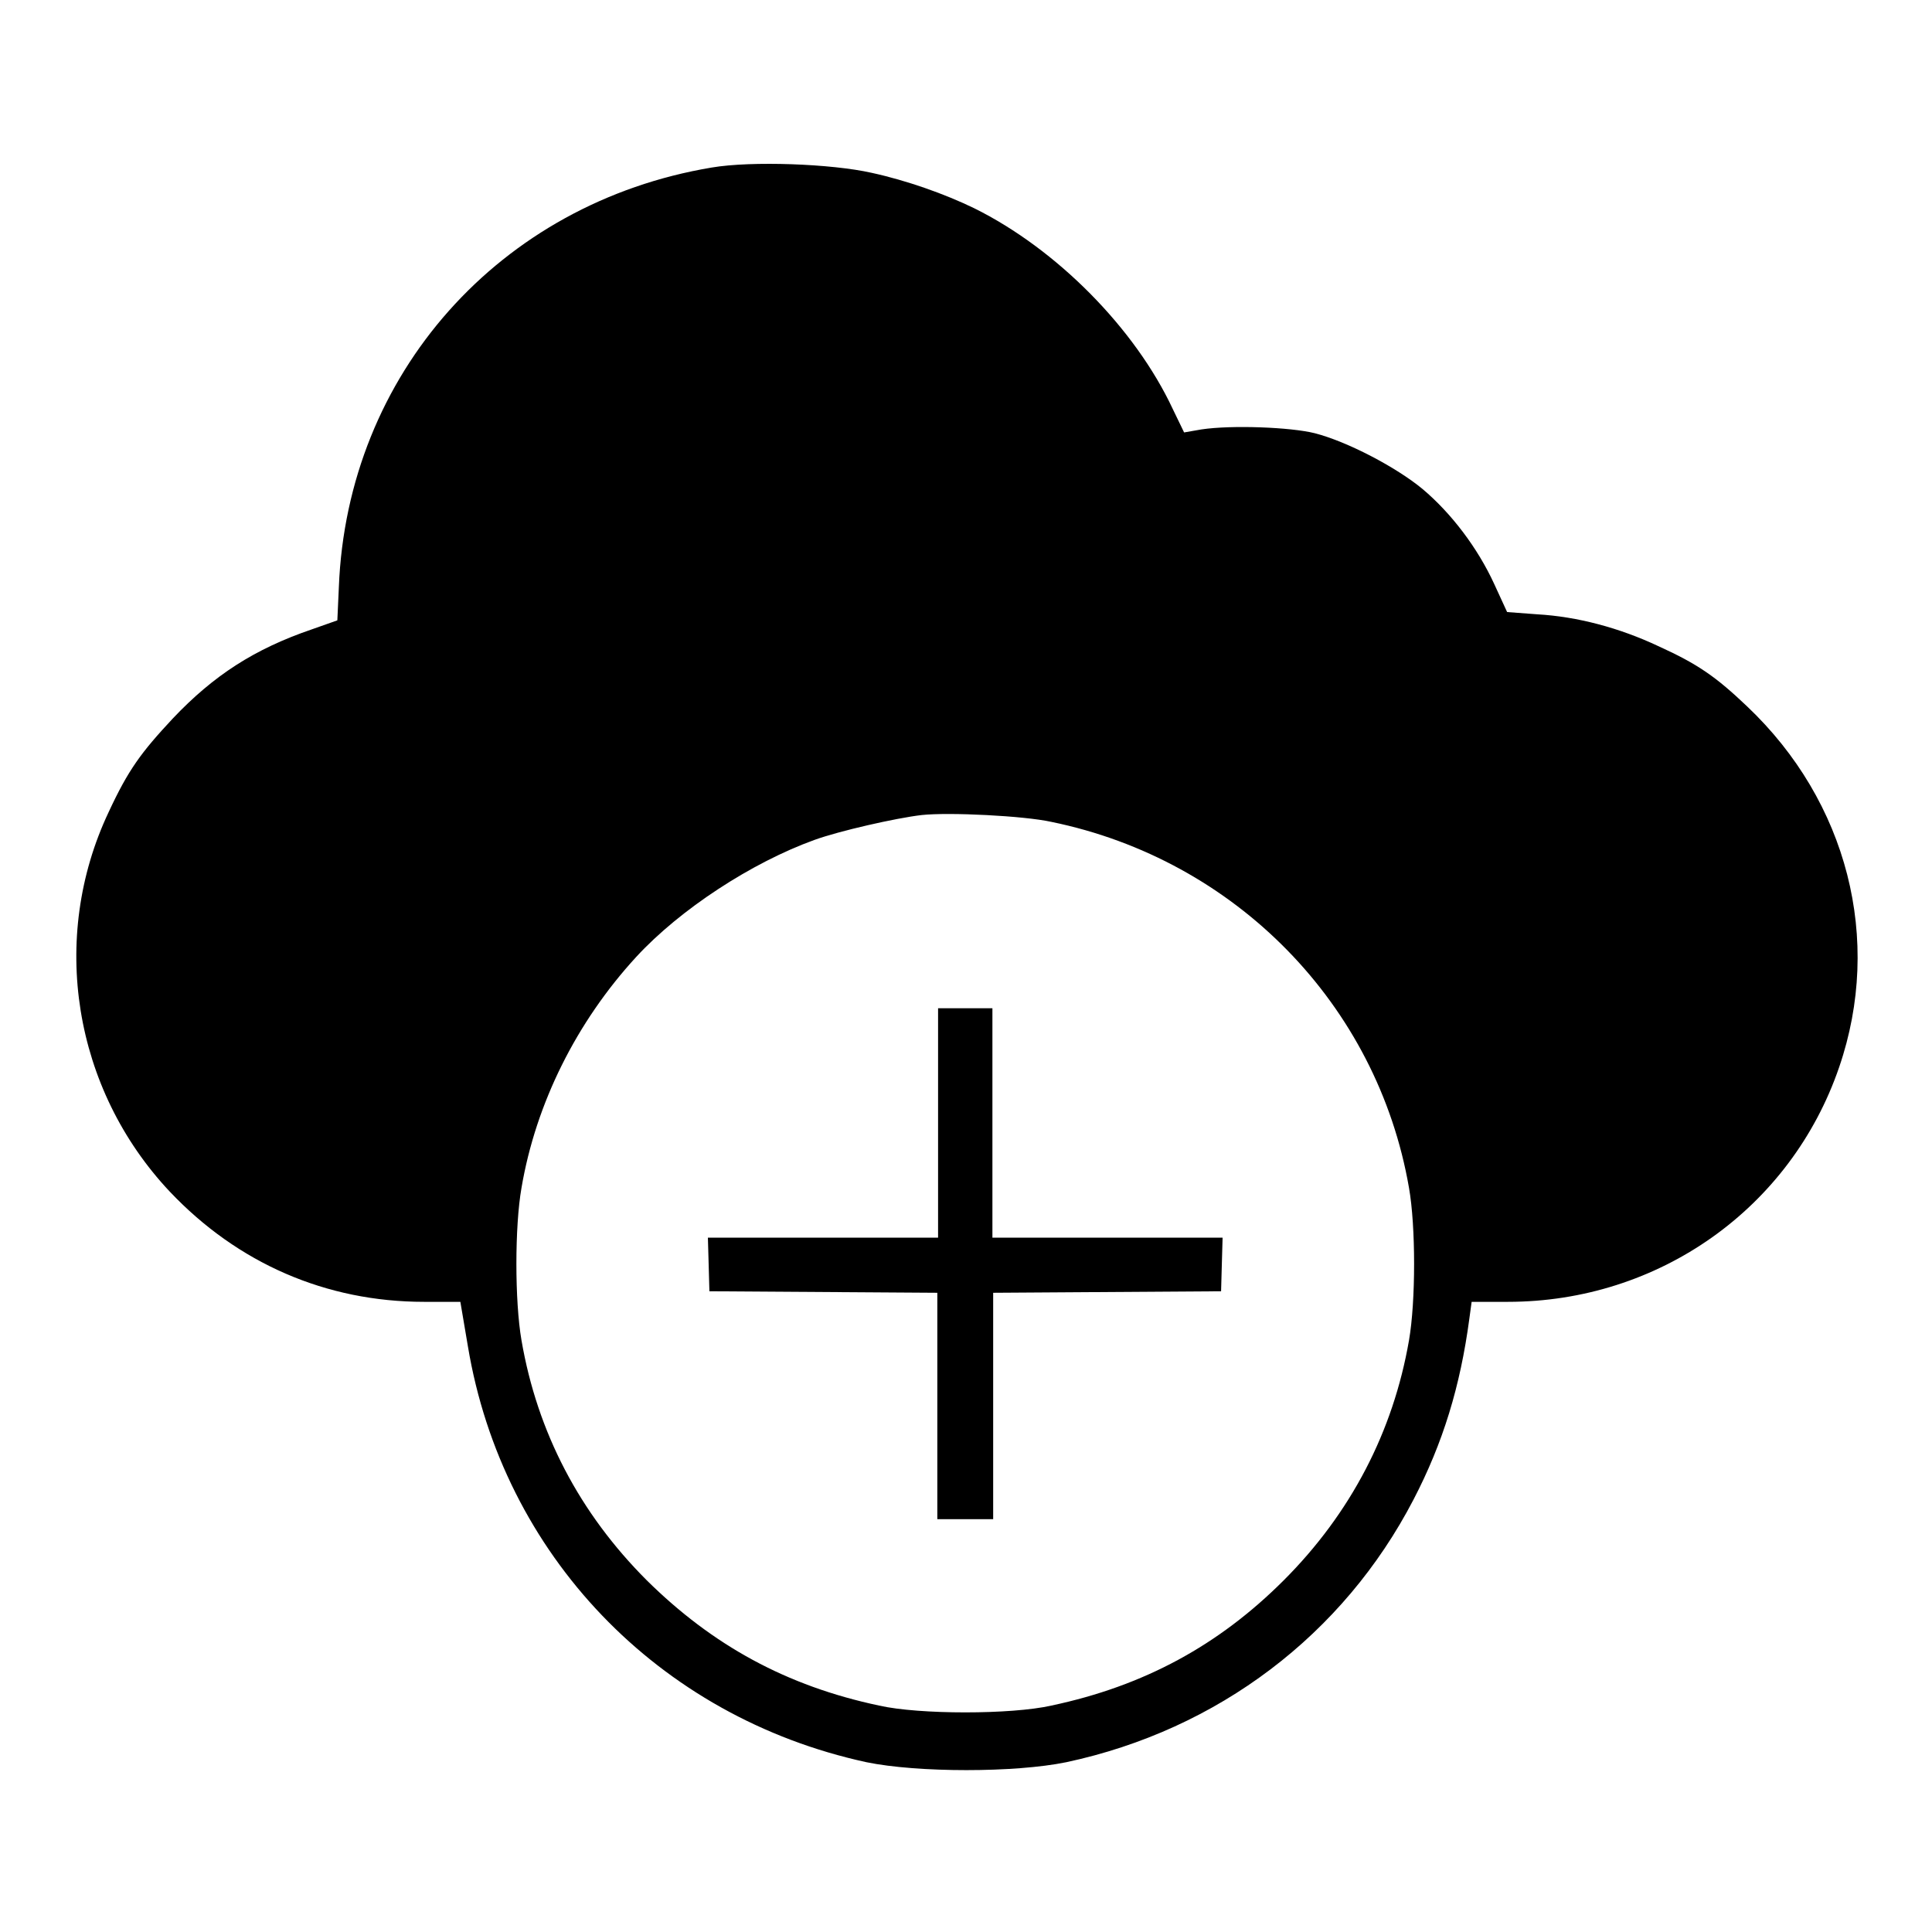 <?xml version="1.0" encoding="utf-8"?>
<!-- Svg Vector Icons : http://www.onlinewebfonts.com/icon -->
<!DOCTYPE svg PUBLIC "-//W3C//DTD SVG 1.1//EN" "http://www.w3.org/Graphics/SVG/1.1/DTD/svg11.dtd">
<svg version="1.1" xmlns="http://www.w3.org/2000/svg" xmlns:xlink="http://www.w3.org/1999/xlink" x="0px" y="0px" viewBox="0 0 256 256" enable-background="new 0 0 256 256" xml:space="preserve">
<g><g><g><path fill="#000000" d="M94.3,22.2C66.2,26.9,46,49.6,44.9,77.8l-0.2,4.4l-3.4,1.2c-7.6,2.6-13,6.1-18.4,11.8c-4.2,4.5-5.9,6.8-8.5,12.4c-7.9,16.7-4.7,36.7,8.1,50.3c9,9.5,20.7,14.6,33.7,14.6H61l1,5.9c4.6,27.6,25.2,49.1,52.8,55.1c6.8,1.4,19.7,1.4,26.5,0c20.1-4.3,36.7-16.9,46-34.8c3.9-7.5,6.2-15,7.4-24l0.3-2.2h4.8c20,0,37.5-12.4,43.9-31.1c5.8-16.9,1.1-35.2-12.2-47.8c-4.1-3.9-6.5-5.6-11.8-8c-5.1-2.4-10.7-3.9-16-4.2l-4-0.3l-1.7-3.7c-2.2-4.8-5.7-9.4-9.5-12.6c-3.5-2.9-10-6.3-14.3-7.4c-3.2-0.8-11-1.1-15-0.5l-2.3,0.4l-1.5-3.1C150.4,43.5,140,33,129.1,27.6c-3.9-1.9-9-3.7-13.6-4.7C110.2,21.7,99.6,21.3,94.3,22.2z M139.3,108.9c24.4,5,43.2,24.2,47.4,48.5c0.9,5.1,0.9,15,0,20.2c-2.1,12.1-7.7,22.9-16.6,31.8c-8.6,8.6-18.5,14-30.8,16.6c-5.3,1.2-17.5,1.2-22.8,0c-12.3-2.6-22.1-8-30.8-16.6c-8.9-8.9-14.5-19.6-16.6-31.8c-0.9-5.2-0.9-15.1,0-20.2c1.9-11.2,7.3-22,15.2-30.6c5.8-6.3,15.3-12.5,23.6-15.5c3.3-1.2,10.8-2.9,14.2-3.3C125.7,107.6,135.7,108.1,139.3,108.9z"/><path fill="#000000" d="M124.3,148.8V164h-15.2H93.8l0.1,3.5l0.1,3.6l15.1,0.1l15.1,0.1v15v15h3.7h3.7v-15v-15l15.1-0.1l15.1-0.1l0.1-3.6l0.1-3.5h-15.3h-15.2v-15.2v-15.2H128h-3.7L124.3,148.8L124.3,148.8z"/></g></g></g>
</svg>